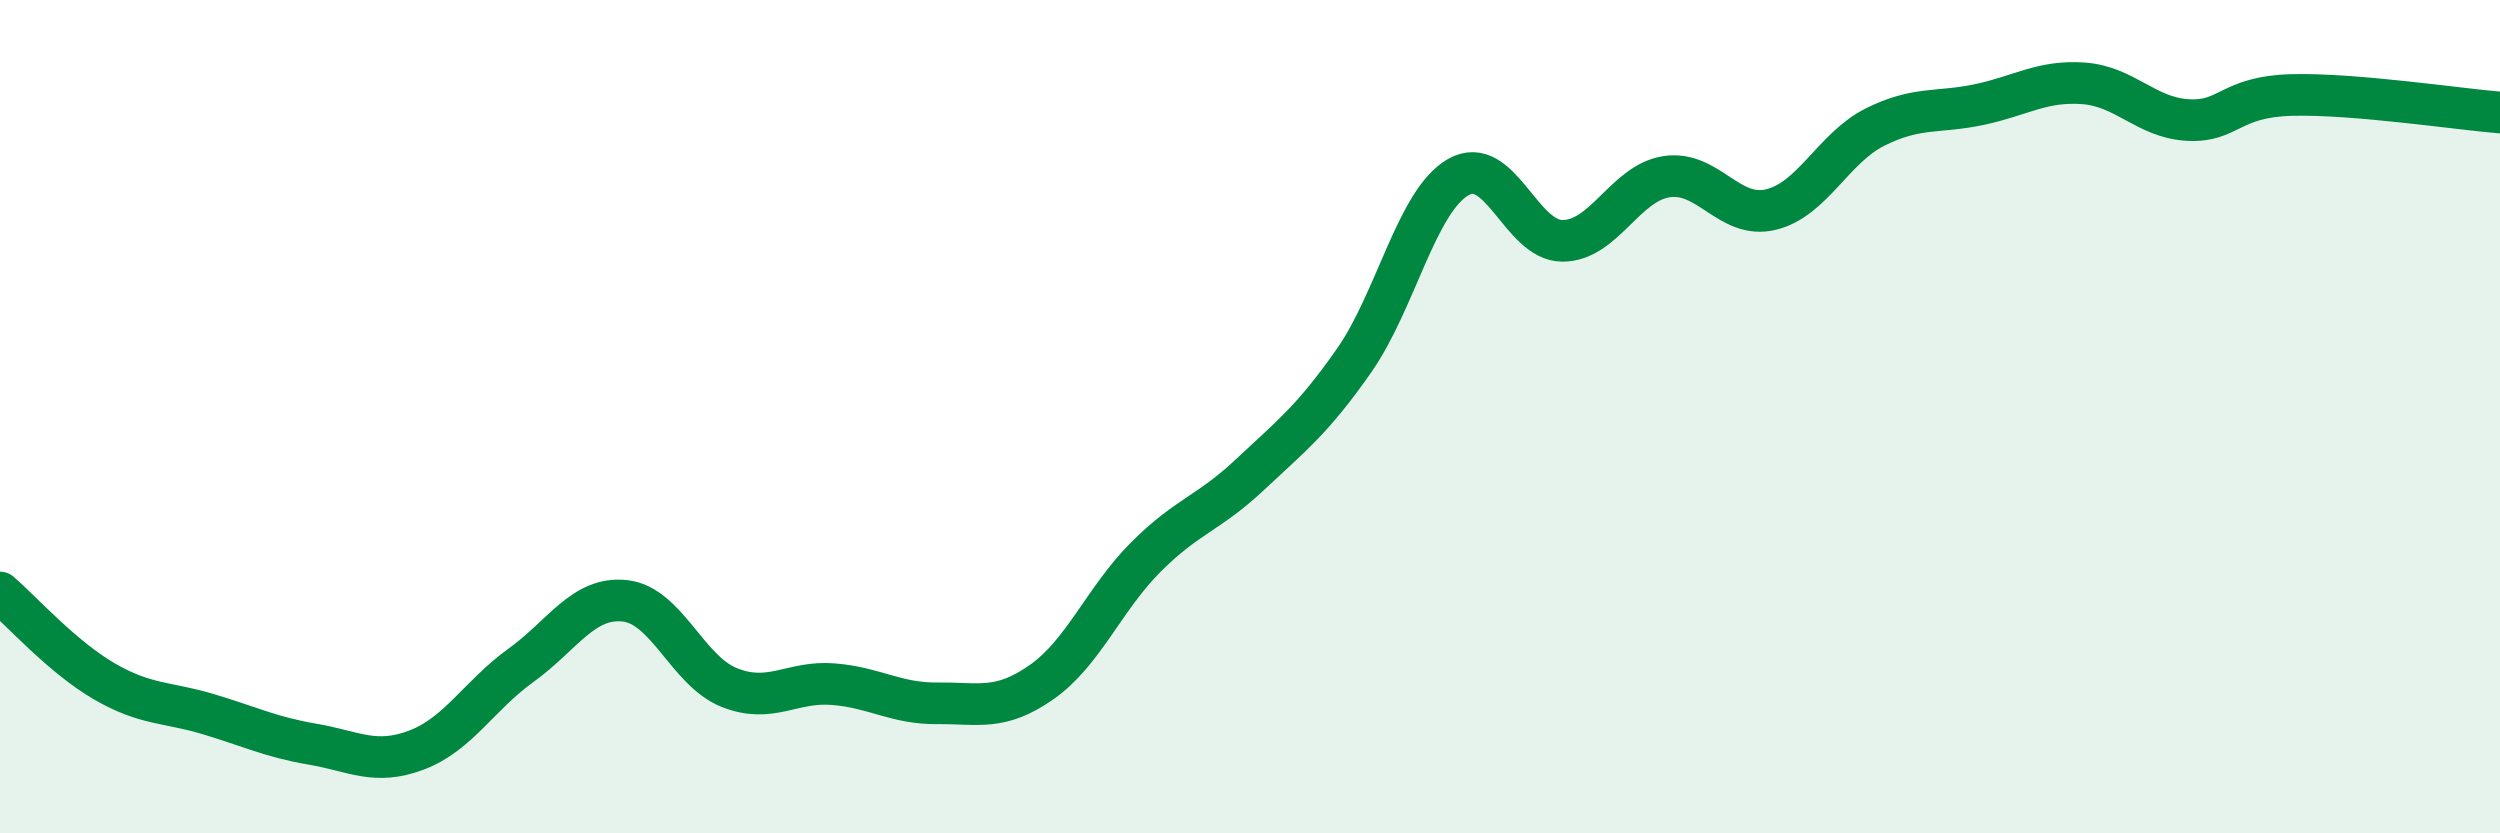 
    <svg width="60" height="20" viewBox="0 0 60 20" xmlns="http://www.w3.org/2000/svg">
      <path
        d="M 0,14.22 C 0.5,14.65 1.5,15.77 2.5,16.35 C 3.5,16.93 4,16.84 5,17.14 C 6,17.44 6.5,17.69 7.5,17.86 C 8.5,18.03 9,18.38 10,18 C 11,17.62 11.5,16.69 12.5,15.97 C 13.5,15.25 14,14.31 15,14.42 C 16,14.53 16.5,16.1 17.5,16.5 C 18.5,16.9 19,16.34 20,16.42 C 21,16.5 21.5,16.89 22.5,16.88 C 23.5,16.87 24,17.07 25,16.37 C 26,15.67 26.5,14.37 27.5,13.37 C 28.5,12.37 29,12.33 30,11.39 C 31,10.45 31.5,10.08 32.5,8.65 C 33.5,7.22 34,4.82 35,4.25 C 36,3.68 36.5,5.78 37.5,5.78 C 38.5,5.78 39,4.39 40,4.24 C 41,4.09 41.5,5.27 42.5,5.03 C 43.5,4.79 44,3.55 45,3.05 C 46,2.55 46.5,2.72 47.5,2.51 C 48.5,2.3 49,1.93 50,2 C 51,2.07 51.5,2.82 52.5,2.88 C 53.5,2.94 53.5,2.32 55,2.28 C 56.5,2.24 59,2.62 60,2.7L60 20L0 20Z"
        fill="#008740"
        opacity="0.1"
        stroke-linecap="round"
        stroke-linejoin="round"
      />
      <path
        d="M 0,14.22 C 0.5,14.65 1.5,15.77 2.5,16.35 C 3.5,16.93 4,16.84 5,17.14 C 6,17.44 6.5,17.69 7.5,17.86 C 8.5,18.03 9,18.38 10,18 C 11,17.62 11.5,16.69 12.5,15.97 C 13.5,15.25 14,14.31 15,14.42 C 16,14.53 16.5,16.1 17.5,16.5 C 18.5,16.9 19,16.34 20,16.42 C 21,16.5 21.5,16.89 22.5,16.88 C 23.5,16.87 24,17.07 25,16.37 C 26,15.67 26.5,14.37 27.5,13.37 C 28.5,12.37 29,12.33 30,11.39 C 31,10.45 31.5,10.08 32.5,8.65 C 33.5,7.22 34,4.82 35,4.25 C 36,3.68 36.5,5.78 37.5,5.78 C 38.5,5.78 39,4.39 40,4.24 C 41,4.09 41.5,5.27 42.5,5.03 C 43.5,4.79 44,3.55 45,3.05 C 46,2.55 46.5,2.72 47.5,2.51 C 48.5,2.3 49,1.93 50,2 C 51,2.07 51.5,2.82 52.5,2.88 C 53.5,2.94 53.5,2.32 55,2.28 C 56.5,2.24 59,2.62 60,2.7"
        stroke="#008740"
        stroke-width="1"
        fill="none"
        stroke-linecap="round"
        stroke-linejoin="round"
      />
    </svg>
  